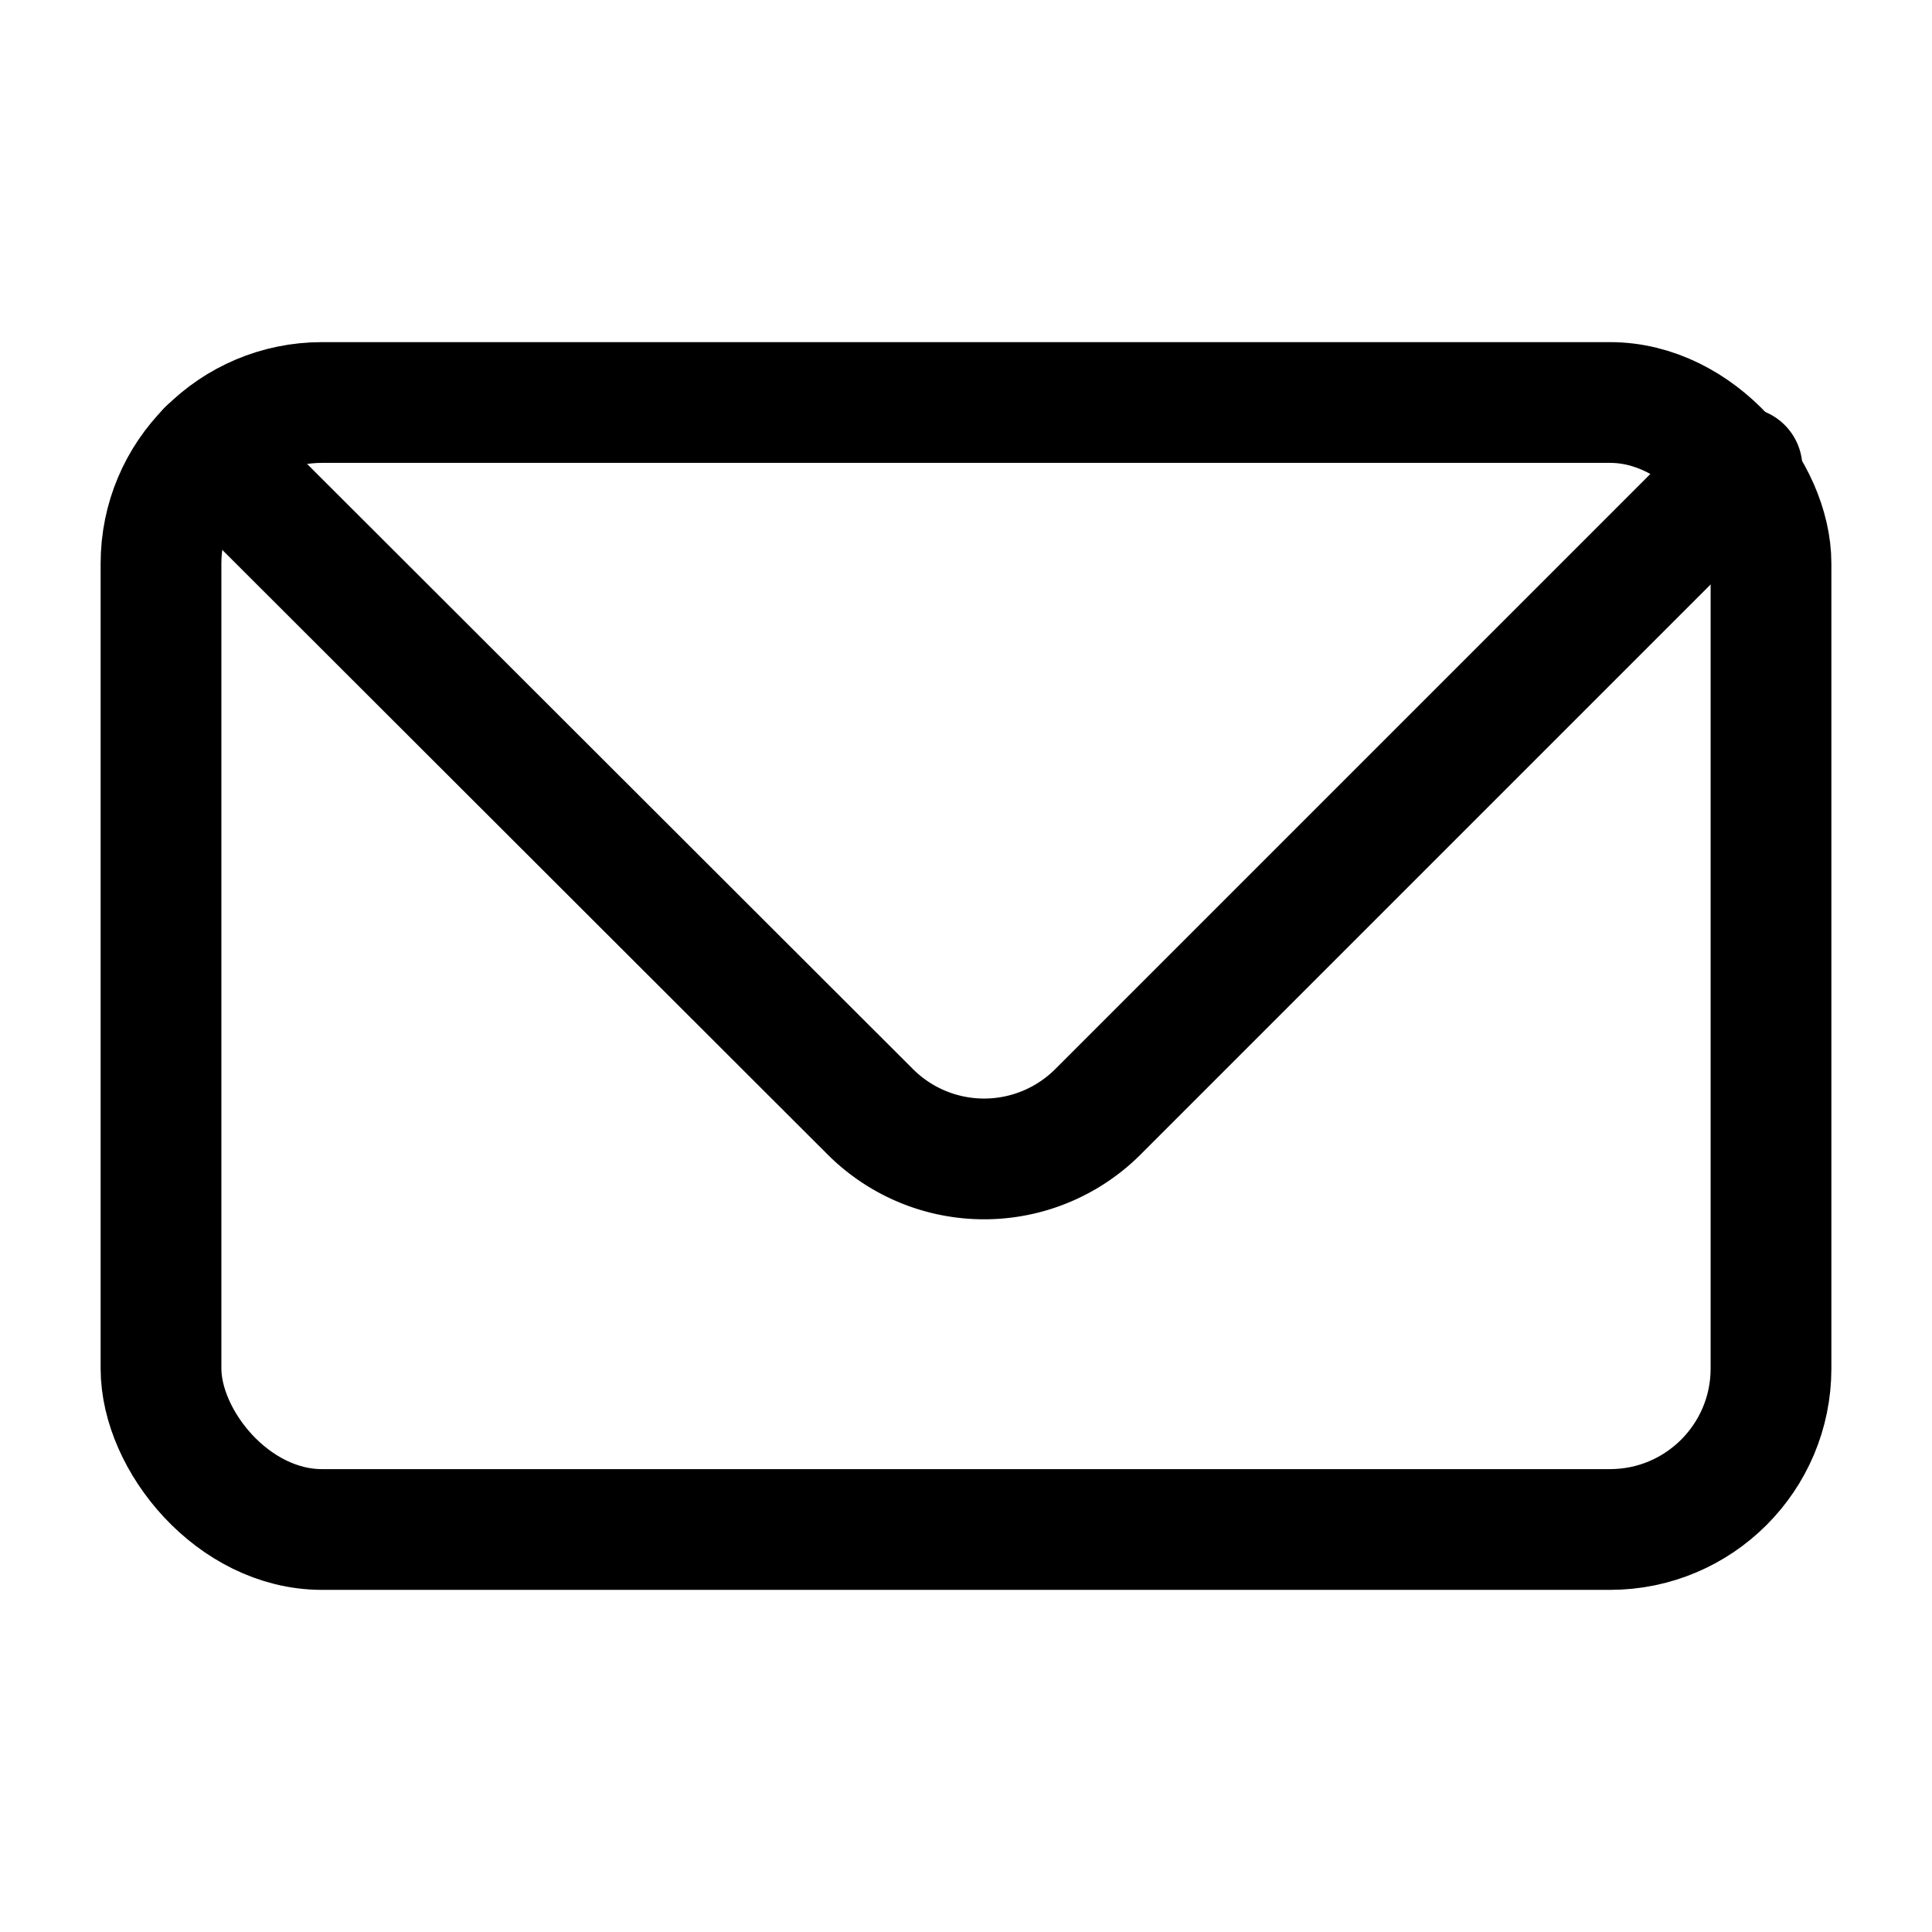 <svg width="800" height="800" viewBox="0 0 24 24" xmlns="http://www.w3.org/2000/svg"><g fill="none" stroke="#000" stroke-linecap="round" stroke-width="1.5"><rect x="2" y="5" width="20" height="14" rx="2" stroke-linejoin="bevel"/><path d="M2.58 5.59l8.23 8.22a2 2 0 002.83 0l8-8" stroke-linejoin="round"/></g></svg>